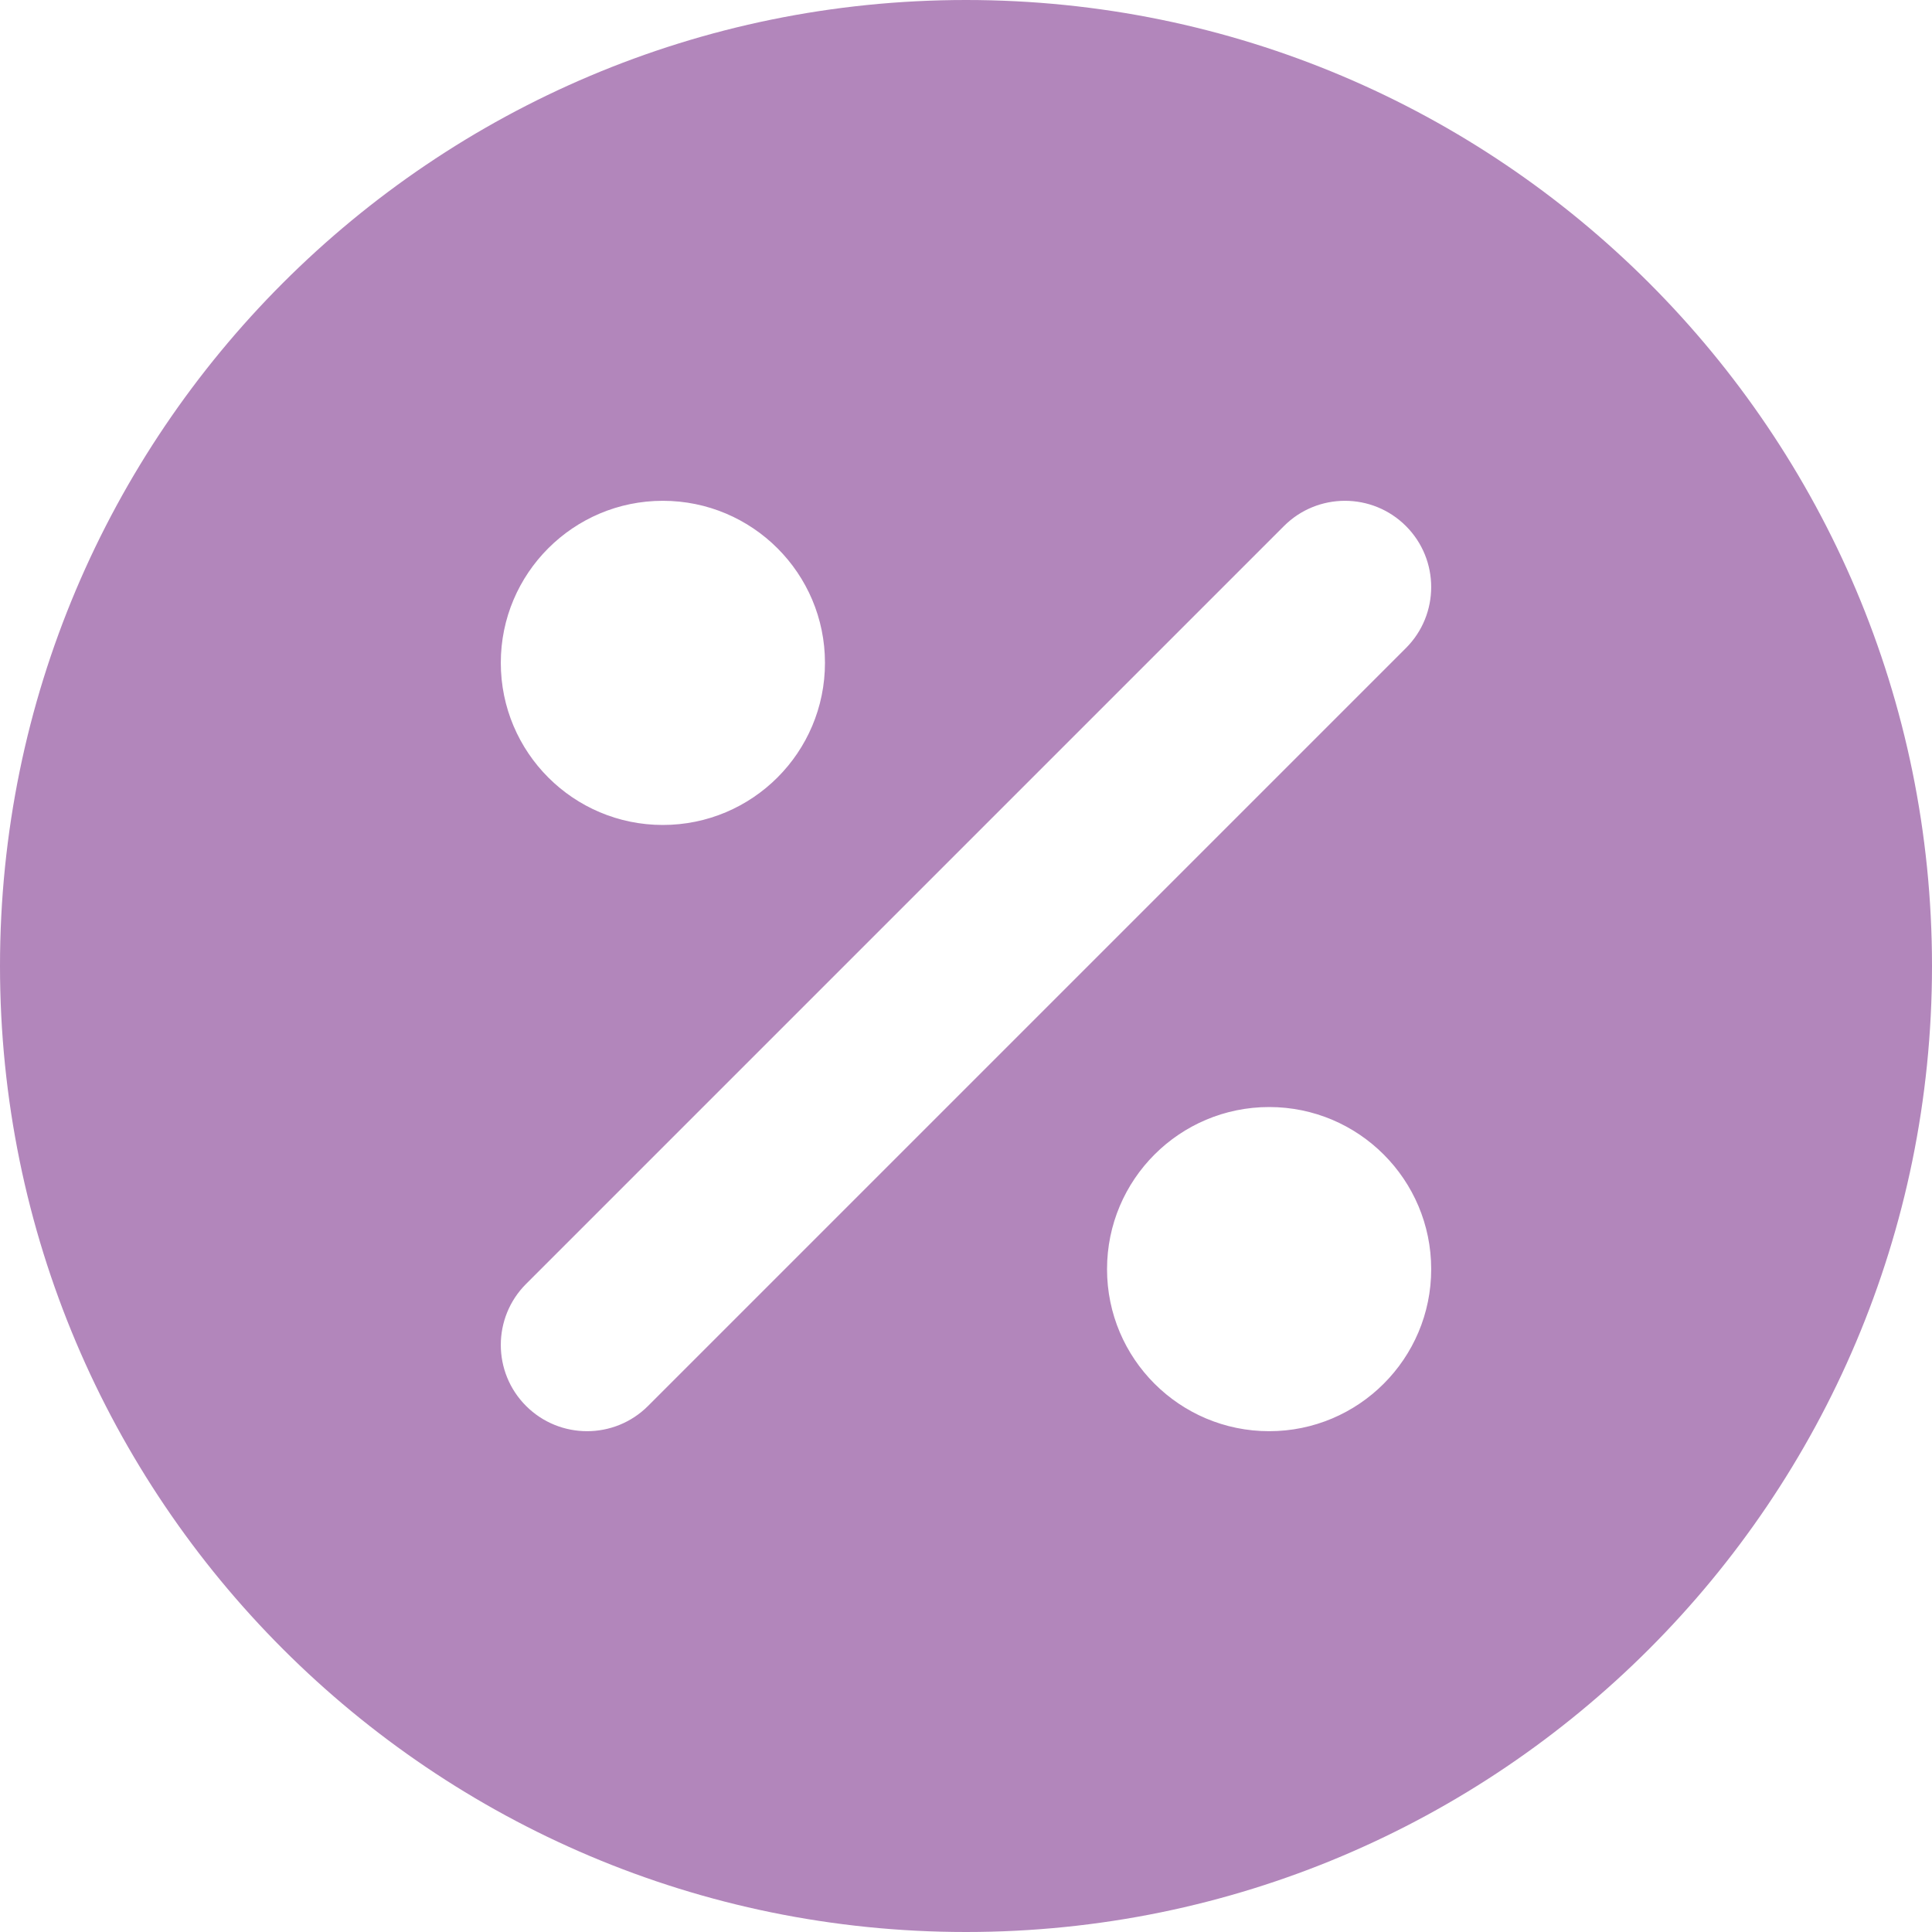<?xml version="1.0" encoding="UTF-8"?> <svg xmlns="http://www.w3.org/2000/svg" width="14" height="14" viewBox="0 0 14 14" fill="none"><path fill-rule="evenodd" clip-rule="evenodd" d="M14 7C14 10.866 10.866 14 7 14C3.134 14 0 10.866 0 7C0 3.134 3.134 0 7 0C10.866 0 14 3.134 14 7ZM10.188 3.812C9.944 3.568 9.548 3.568 9.304 3.812L3.812 9.304C3.568 9.548 3.568 9.944 3.812 10.188C4.056 10.432 4.452 10.432 4.696 10.188L10.188 4.696C10.432 4.452 10.432 4.056 10.188 3.812ZM4.803 3.629C4.155 3.629 3.629 4.155 3.629 4.803C3.629 5.452 4.155 5.978 4.803 5.978C5.452 5.978 5.978 5.452 5.978 4.803C5.978 4.155 5.452 3.629 4.803 3.629ZM9.197 8.022C8.548 8.022 8.022 8.548 8.022 9.197C8.022 9.845 8.548 10.371 9.197 10.371C9.845 10.371 10.371 9.845 10.371 9.197C10.371 8.548 9.845 8.022 9.197 8.022Z" fill="#B286BB"></path></svg> 